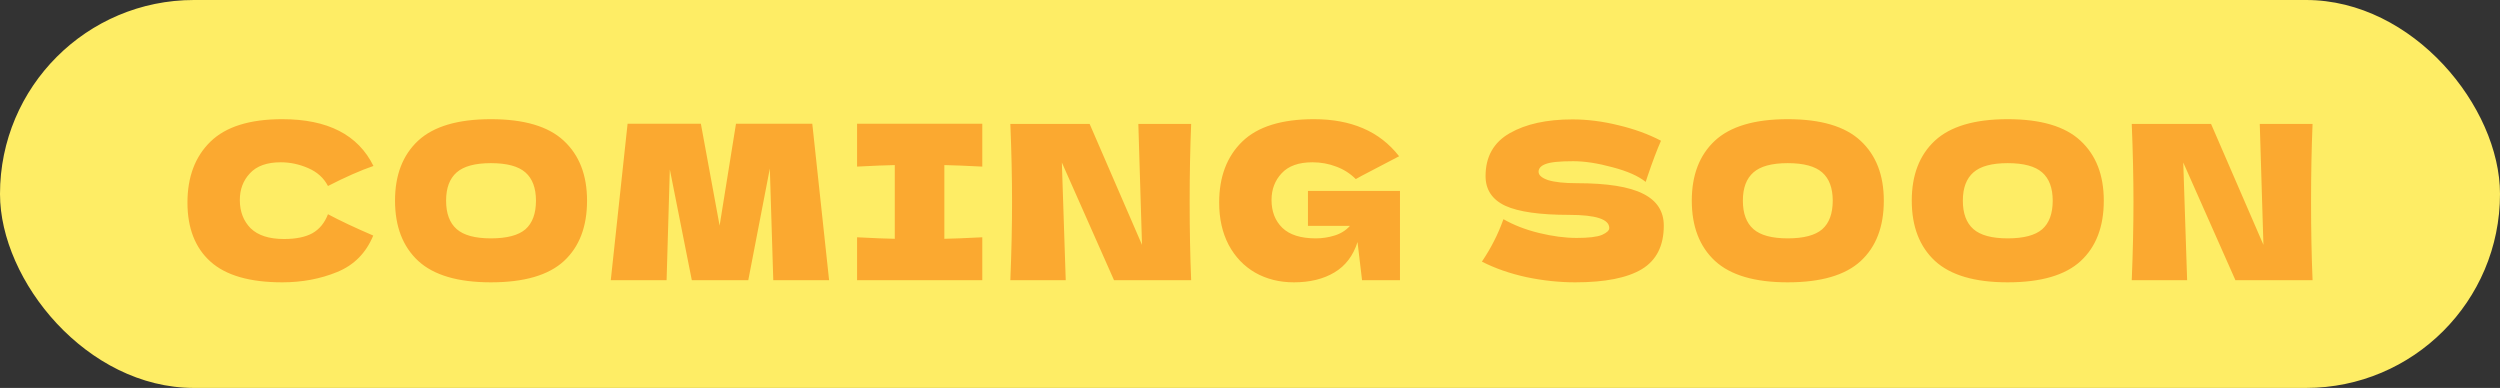 <?xml version="1.0" encoding="UTF-8"?> <svg xmlns="http://www.w3.org/2000/svg" width="116" height="18" viewBox="0 0 116 18" fill="none"><rect x="0" y="0" width="116" height="18" fill="#333333" stroke="none"/> <rect width="116" height="18" rx="9" fill="#FEED65"></rect> <path d="M13.098 13.1C11.591 13.1 10.481 12.78 9.768 12.14C9.055 11.5 8.698 10.587 8.698 9.4C8.698 8.207 9.055 7.263 9.768 6.57C10.481 5.877 11.591 5.53 13.098 5.53C15.204 5.53 16.614 6.253 17.328 7.7C16.728 7.907 16.024 8.217 15.218 8.63C15.024 8.257 14.718 7.98 14.298 7.8C13.884 7.62 13.461 7.53 13.028 7.53C12.388 7.53 11.911 7.7 11.598 8.04C11.284 8.373 11.128 8.787 11.128 9.28C11.128 9.813 11.294 10.25 11.628 10.59C11.968 10.923 12.485 11.09 13.178 11.09C13.731 11.09 14.171 11 14.498 10.82C14.825 10.633 15.065 10.34 15.218 9.94C15.764 10.233 16.465 10.563 17.318 10.93C16.985 11.737 16.428 12.3 15.648 12.62C14.868 12.94 14.018 13.1 13.098 13.1ZM22.779 13.1C21.252 13.1 20.129 12.77 19.409 12.11C18.689 11.443 18.329 10.51 18.329 9.31C18.329 8.123 18.685 7.197 19.399 6.53C20.119 5.863 21.245 5.53 22.779 5.53C24.319 5.53 25.445 5.863 26.159 6.53C26.879 7.197 27.239 8.123 27.239 9.31C27.239 10.517 26.882 11.45 26.169 12.11C25.455 12.77 24.325 13.1 22.779 13.1ZM22.779 11.06C23.519 11.06 24.052 10.92 24.379 10.64C24.705 10.353 24.869 9.91 24.869 9.31C24.869 8.723 24.705 8.287 24.379 8C24.052 7.713 23.519 7.57 22.779 7.57C22.045 7.57 21.515 7.713 21.189 8C20.862 8.287 20.699 8.723 20.699 9.31C20.699 9.903 20.862 10.343 21.189 10.63C21.515 10.917 22.045 11.06 22.779 11.06ZM37.69 5.74L38.47 13H35.88L35.72 7.82L34.72 13H32.1L31.08 7.86L30.93 13H28.34L29.12 5.74H32.52L33.39 10.47L34.15 5.74H37.69ZM45.578 7.73C44.785 7.69 44.198 7.667 43.818 7.66V11.08C44.205 11.073 44.791 11.05 45.578 11.01V13H39.768V11.01C40.535 11.05 41.118 11.073 41.518 11.08V7.66C41.118 7.667 40.535 7.69 39.768 7.73V5.74H45.578V7.73ZM55.27 5.75C55.223 6.877 55.2 8.083 55.2 9.37C55.2 10.663 55.223 11.873 55.27 13H51.69L49.27 7.54L49.45 13H46.88C46.933 11.707 46.959 10.497 46.959 9.37C46.959 8.25 46.933 7.043 46.88 5.75L50.559 5.75L52.989 11.36L52.819 5.75H55.27ZM60.689 8.86H64.959V13H63.199L62.989 11.23C62.789 11.863 62.432 12.333 61.919 12.64C61.406 12.947 60.779 13.1 60.039 13.1C59.366 13.1 58.766 12.95 58.239 12.65C57.719 12.35 57.309 11.92 57.009 11.36C56.716 10.8 56.569 10.147 56.569 9.4C56.569 8.207 56.926 7.263 57.639 6.57C58.352 5.877 59.462 5.53 60.969 5.53C61.829 5.53 62.586 5.67 63.239 5.95C63.899 6.23 64.459 6.663 64.919 7.25C64.619 7.403 64.032 7.71 63.159 8.17L62.909 8.31C62.649 8.05 62.346 7.857 61.999 7.73C61.652 7.597 61.286 7.53 60.899 7.53C60.259 7.53 59.782 7.7 59.469 8.04C59.156 8.373 58.999 8.787 58.999 9.28C58.999 9.813 59.166 10.243 59.499 10.57C59.839 10.897 60.356 11.06 61.049 11.06C61.349 11.06 61.639 11.017 61.919 10.93C62.206 10.843 62.446 10.693 62.639 10.48H60.689V8.86ZM68.76 12.14C68.987 11.8 69.174 11.483 69.32 11.19C69.474 10.897 69.62 10.557 69.76 10.17C70.234 10.443 70.784 10.657 71.41 10.81C72.037 10.963 72.62 11.04 73.16 11.04C73.714 11.04 74.104 10.993 74.33 10.9C74.557 10.8 74.67 10.693 74.67 10.58C74.67 10.173 74.05 9.97 72.81 9.97C71.45 9.97 70.464 9.83 69.85 9.55C69.237 9.263 68.93 8.803 68.93 8.17C68.93 7.27 69.304 6.607 70.05 6.18C70.797 5.753 71.767 5.54 72.96 5.54C73.654 5.54 74.364 5.63 75.09 5.81C75.824 5.983 76.484 6.223 77.07 6.53C76.877 6.97 76.674 7.507 76.46 8.14C76.42 8.273 76.387 8.373 76.36 8.44C76.02 8.167 75.507 7.94 74.82 7.76C74.134 7.573 73.527 7.48 73 7.48C72.367 7.48 71.94 7.523 71.72 7.61C71.5 7.69 71.39 7.81 71.39 7.97C71.39 8.13 71.54 8.26 71.84 8.36C72.147 8.453 72.587 8.5 73.16 8.5C74.574 8.5 75.6 8.663 76.24 8.99C76.88 9.31 77.2 9.803 77.2 10.47C77.2 11.403 76.86 12.077 76.18 12.49C75.5 12.897 74.47 13.1 73.09 13.1C72.35 13.1 71.597 13.02 70.83 12.86C70.064 12.693 69.374 12.453 68.76 12.14ZM82.949 13.1C81.422 13.1 80.299 12.77 79.579 12.11C78.859 11.443 78.499 10.51 78.499 9.31C78.499 8.123 78.855 7.197 79.569 6.53C80.289 5.863 81.415 5.53 82.949 5.53C84.489 5.53 85.615 5.863 86.329 6.53C87.049 7.197 87.409 8.123 87.409 9.31C87.409 10.517 87.052 11.45 86.339 12.11C85.625 12.77 84.495 13.1 82.949 13.1ZM82.949 11.06C83.689 11.06 84.222 10.92 84.549 10.64C84.875 10.353 85.039 9.91 85.039 9.31C85.039 8.723 84.875 8.287 84.549 8C84.222 7.713 83.689 7.57 82.949 7.57C82.215 7.57 81.685 7.713 81.359 8C81.032 8.287 80.869 8.723 80.869 9.31C80.869 9.903 81.032 10.343 81.359 10.63C81.685 10.917 82.215 11.06 82.949 11.06ZM93.156 13.1C91.629 13.1 90.506 12.77 89.786 12.11C89.066 11.443 88.706 10.51 88.706 9.31C88.706 8.123 89.062 7.197 89.776 6.53C90.496 5.863 91.622 5.53 93.156 5.53C94.696 5.53 95.822 5.863 96.536 6.53C97.256 7.197 97.616 8.123 97.616 9.31C97.616 10.517 97.259 11.45 96.546 12.11C95.832 12.77 94.702 13.1 93.156 13.1ZM93.156 11.06C93.896 11.06 94.429 10.92 94.756 10.64C95.082 10.353 95.246 9.91 95.246 9.31C95.246 8.723 95.082 8.287 94.756 8C94.429 7.713 93.896 7.57 93.156 7.57C92.422 7.57 91.892 7.713 91.566 8C91.239 8.287 91.076 8.723 91.076 9.31C91.076 9.903 91.239 10.343 91.566 10.63C91.892 10.917 92.422 11.06 93.156 11.06ZM107.303 5.75C107.256 6.877 107.233 8.083 107.233 9.37C107.233 10.663 107.256 11.873 107.303 13H103.723L101.303 7.54L101.483 13H98.913C98.966 11.707 98.993 10.497 98.993 9.37C98.993 8.25 98.966 7.043 98.913 5.75H102.593L105.023 11.36L104.853 5.75H107.303Z" fill="#FBA930"></path> </svg> 